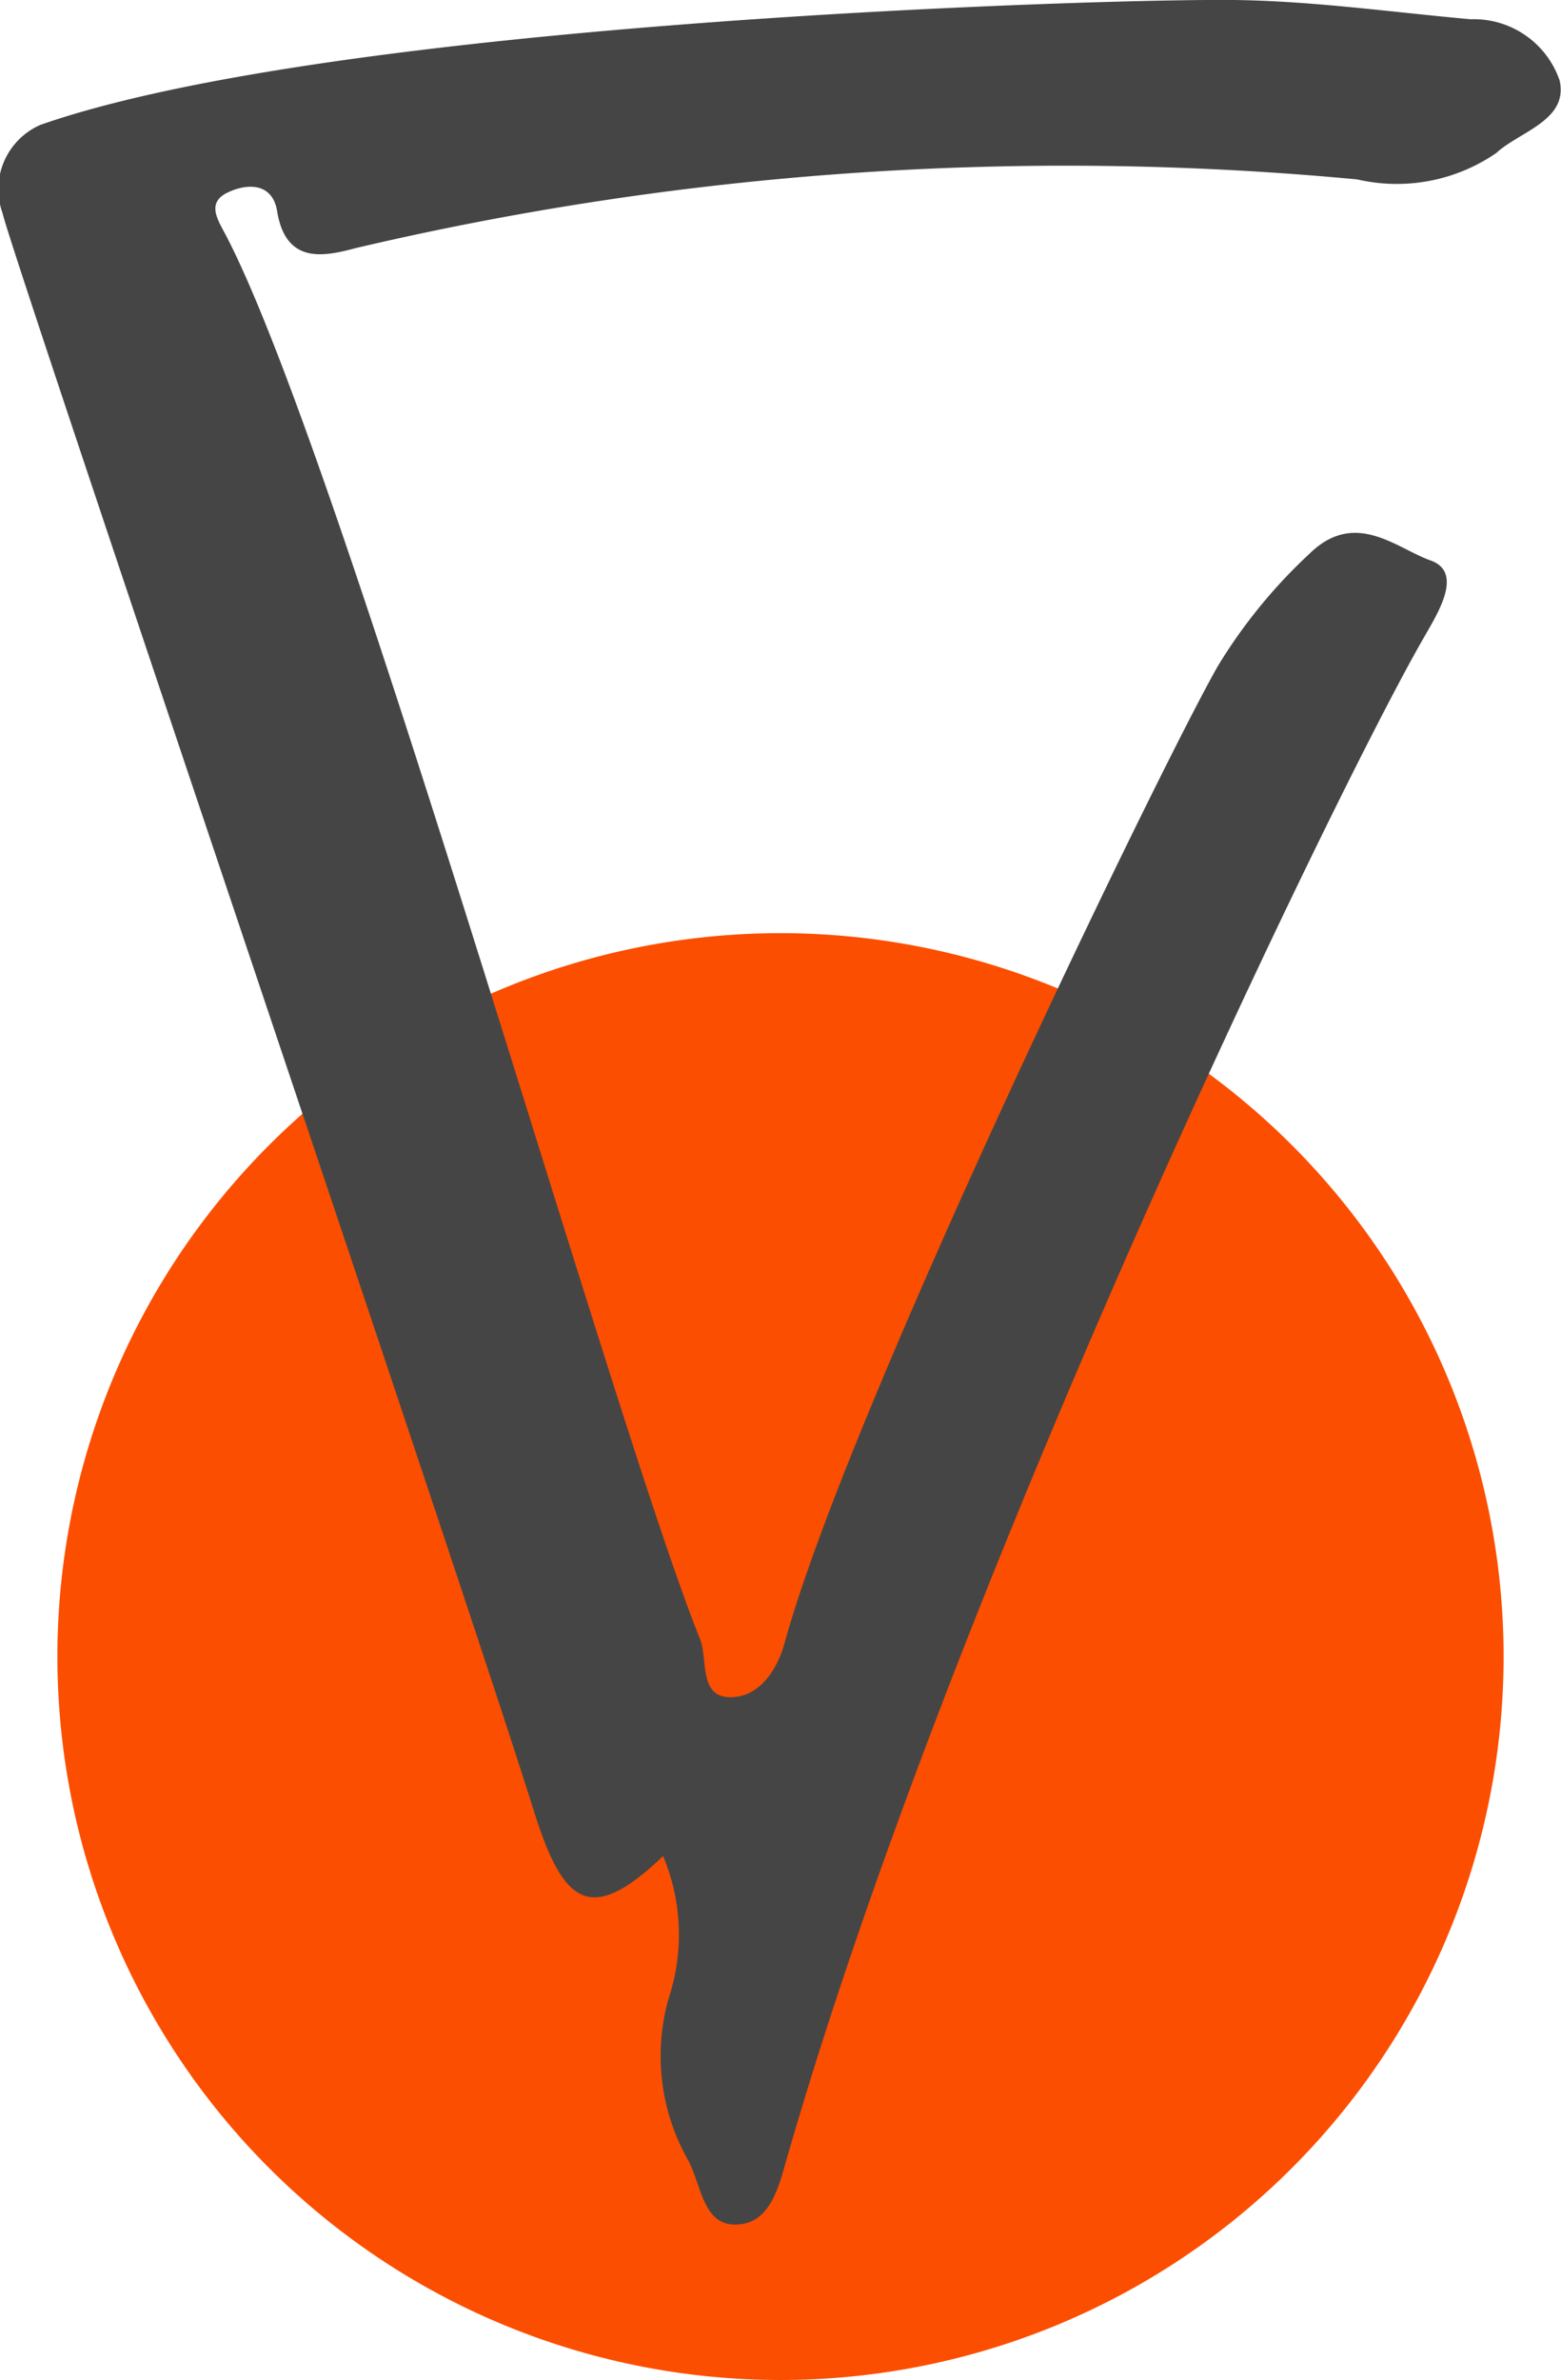 <svg xmlns="http://www.w3.org/2000/svg" width="24.338" height="37.091" viewBox="0 0 24.338 37.091">
  <g id="puce-vendu" transform="translate(-418.337 -677.742)">
    <path id="Tracé_2459" data-name="Tracé 2459" d="M24.47,42.507A11.274,11.274,0,1,1,13.2,31.233,11.274,11.274,0,0,1,24.47,42.507" transform="translate(417.31 661.052)" fill="#fc4e00"/>
    <path id="Tracé_2486" data-name="Tracé 2486" d="M12.272,33.622c-.127.442-.26,1.072-.842,1.046-.473-.021-.5-.63-.7-1a3.289,3.289,0,0,1-.306-2.521,3.159,3.159,0,0,0-.086-2.221c-1.13,1.083-1.555.765-2.015-.705C7.206,24.652.159,3.9.04,3.322A1.094,1.094,0,0,1,.633,1.945C5.212.346,17.127-.022,19.229,0c1.236.014,2.47.19,3.7.3a1.415,1.415,0,0,1,1.386.949c.147.626-.623.8-.984,1.134a2.735,2.735,0,0,1-2.17.413,48.39,48.39,0,0,0-15.6,1.067c-.473.123-1.1.286-1.24-.57-.07-.436-.447-.442-.756-.3-.359.161-.168.434-.044.672,1.812,3.462,6.052,18.562,7.393,21.877.124.306-.02.885.446.907s.756-.418.874-.847c.99-3.619,5.844-13.627,6.754-15.222a8.185,8.185,0,0,1,1.424-1.746c.715-.705,1.36-.088,1.891.1s.1.843-.119,1.23c-1.342,2.33-7.311,14.622-9.914,23.667" transform="translate(418.337 677.742)" fill="#464545"/>
  </g>
</svg>
